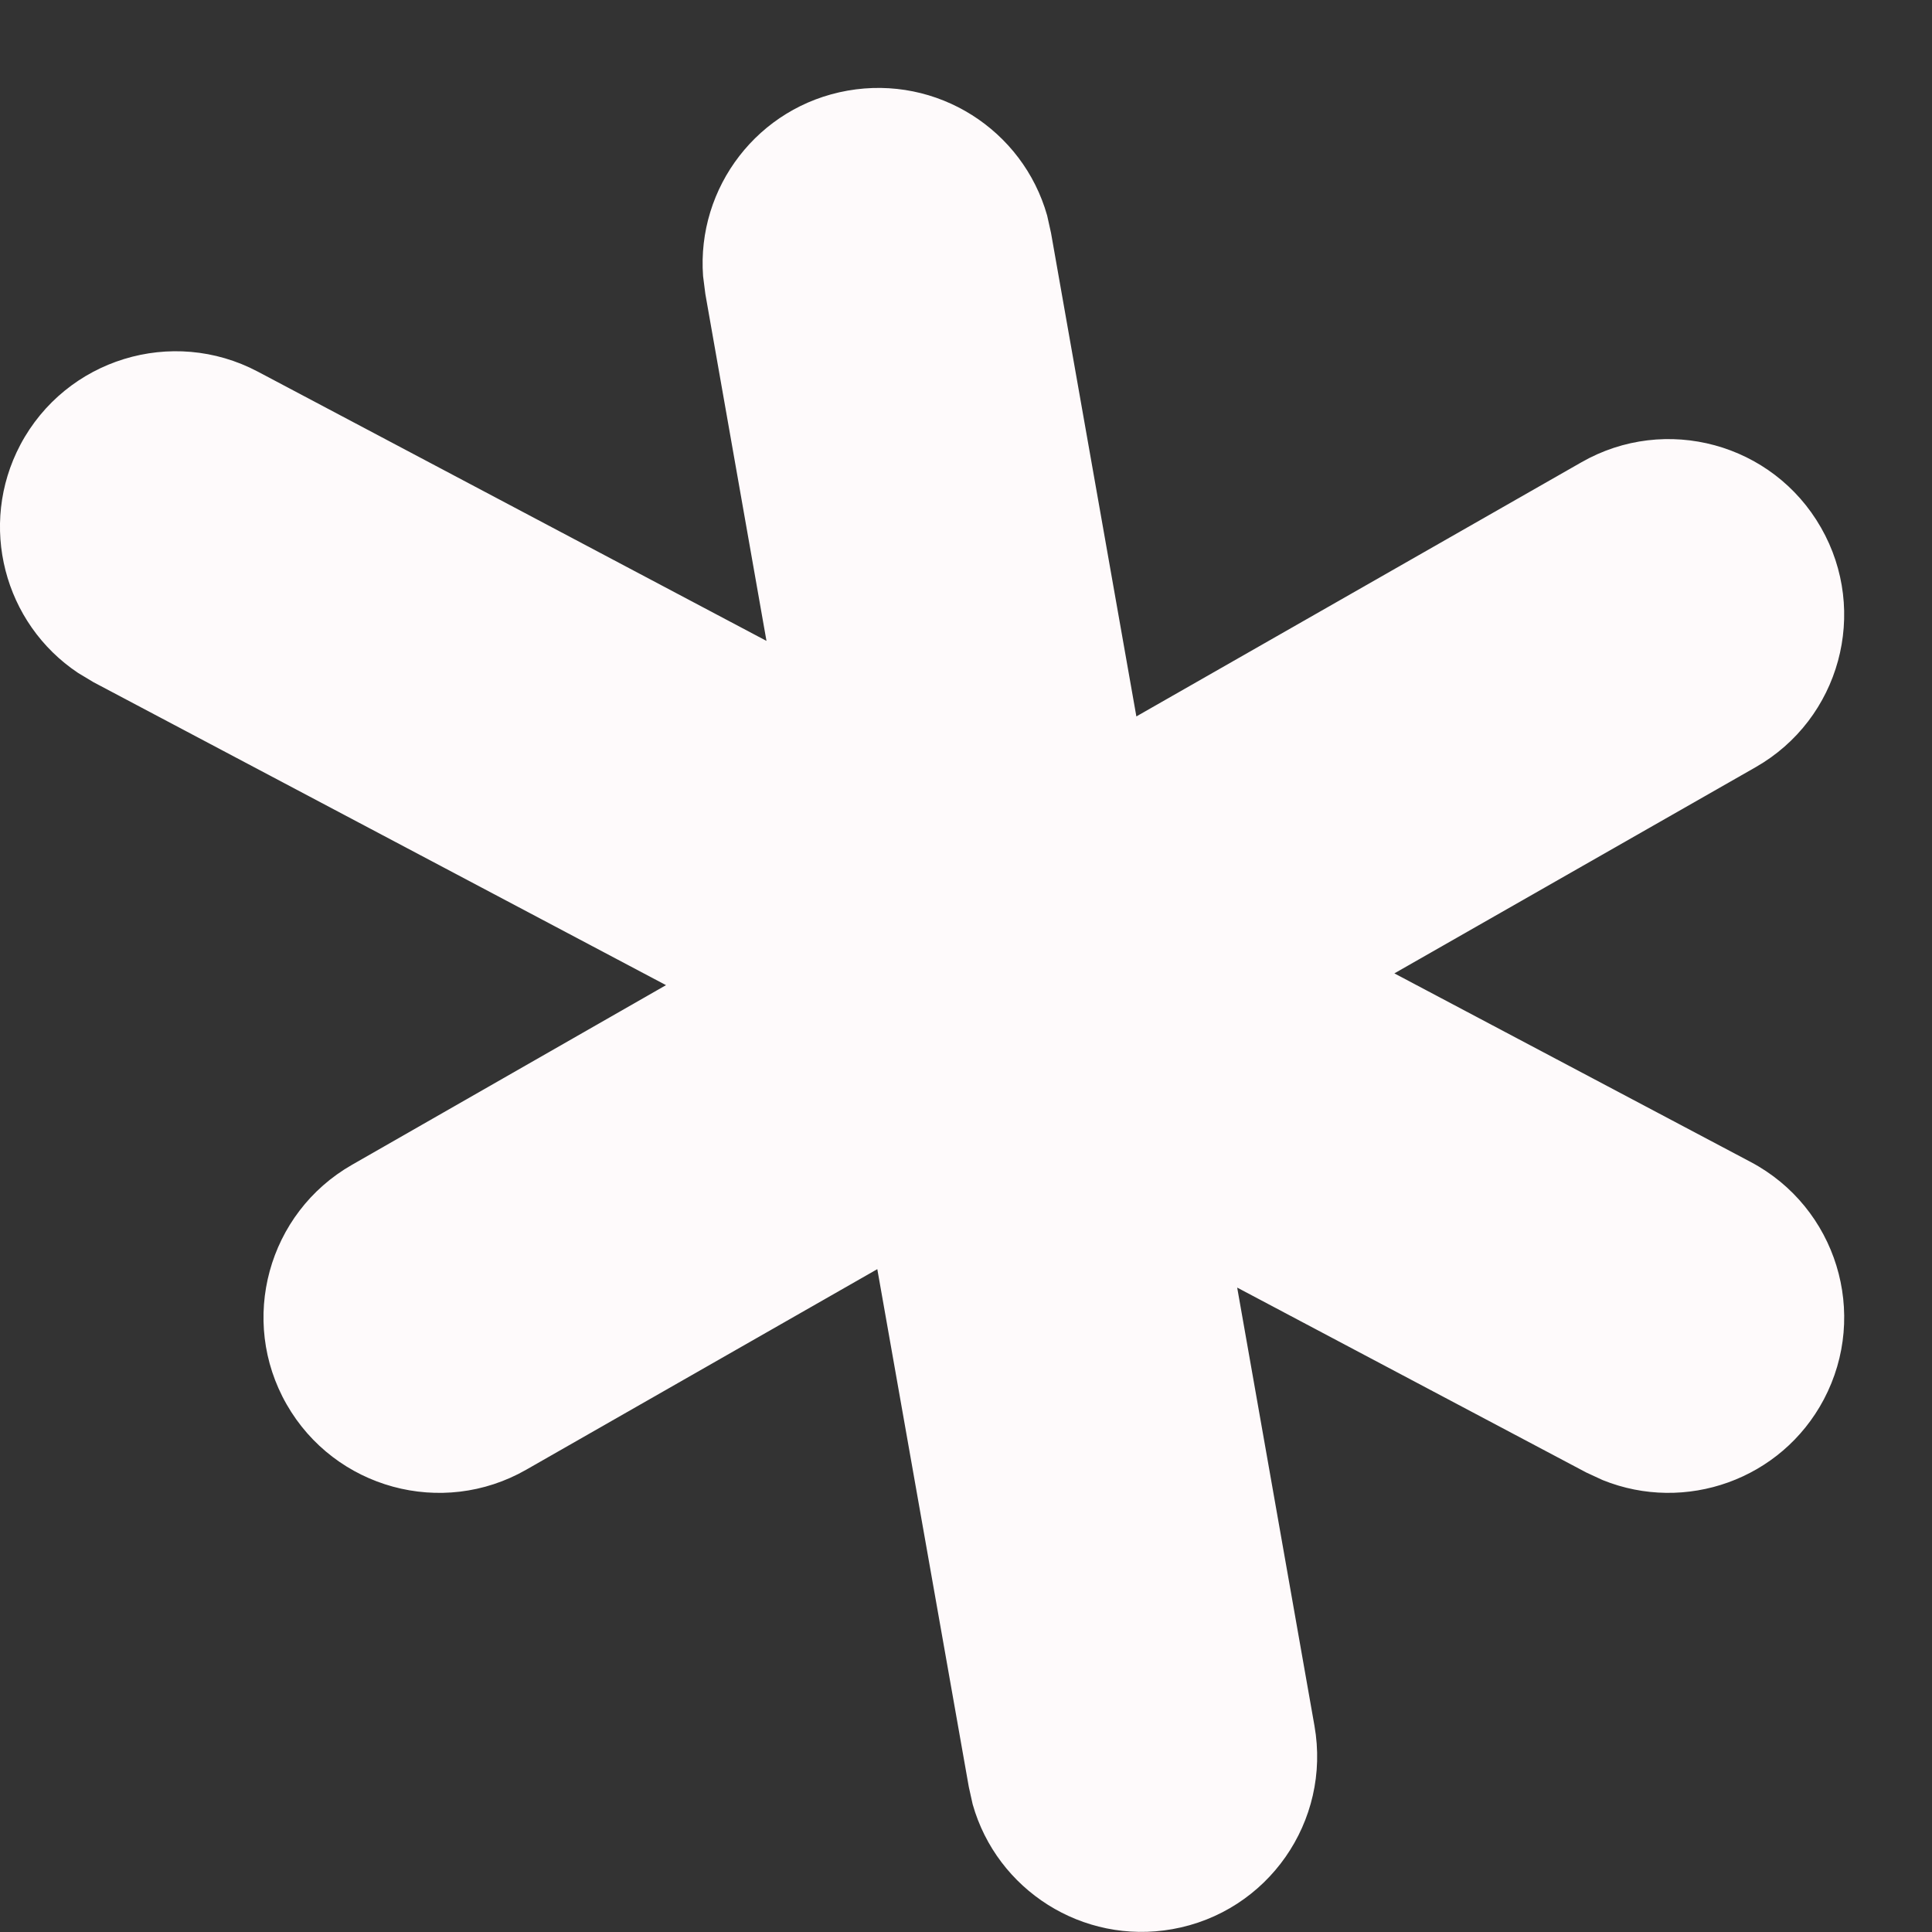 <?xml version="1.0" encoding="UTF-8"?> <svg xmlns="http://www.w3.org/2000/svg" width="11" height="11" viewBox="0 0 11 11" fill="none"><rect x="0" y="0" width="11" height="11" fill="#333333" stroke="none"/><path d="M4.826 0.516C5.336 0.426 5.824 0.739 5.962 1.227L5.984 1.326L6.47 4.079L9.004 2.632C9.483 2.358 10.094 2.524 10.368 3.004C10.642 3.483 10.476 4.094 9.996 4.368L7.939 5.542L9.968 6.616C10.456 6.875 10.642 7.48 10.384 7.968C10.142 8.425 9.595 8.617 9.125 8.427L9.032 8.384L7.044 7.331L7.484 9.826C7.58 10.37 7.218 10.888 6.674 10.984C6.164 11.074 5.676 10.761 5.538 10.273L5.516 10.174L4.995 7.226L2.996 8.368C2.517 8.642 1.906 8.475 1.632 7.996C1.358 7.517 1.525 6.906 2.004 6.632L3.792 5.609L0.532 3.884L0.444 3.831C0.023 3.55 -0.126 2.99 0.116 2.532C0.375 2.044 0.98 1.858 1.468 2.116L4.364 3.649L4.016 1.674L4.003 1.572C3.966 1.067 4.316 0.606 4.826 0.516Z" fill="#FEFAFB"></path></svg> 